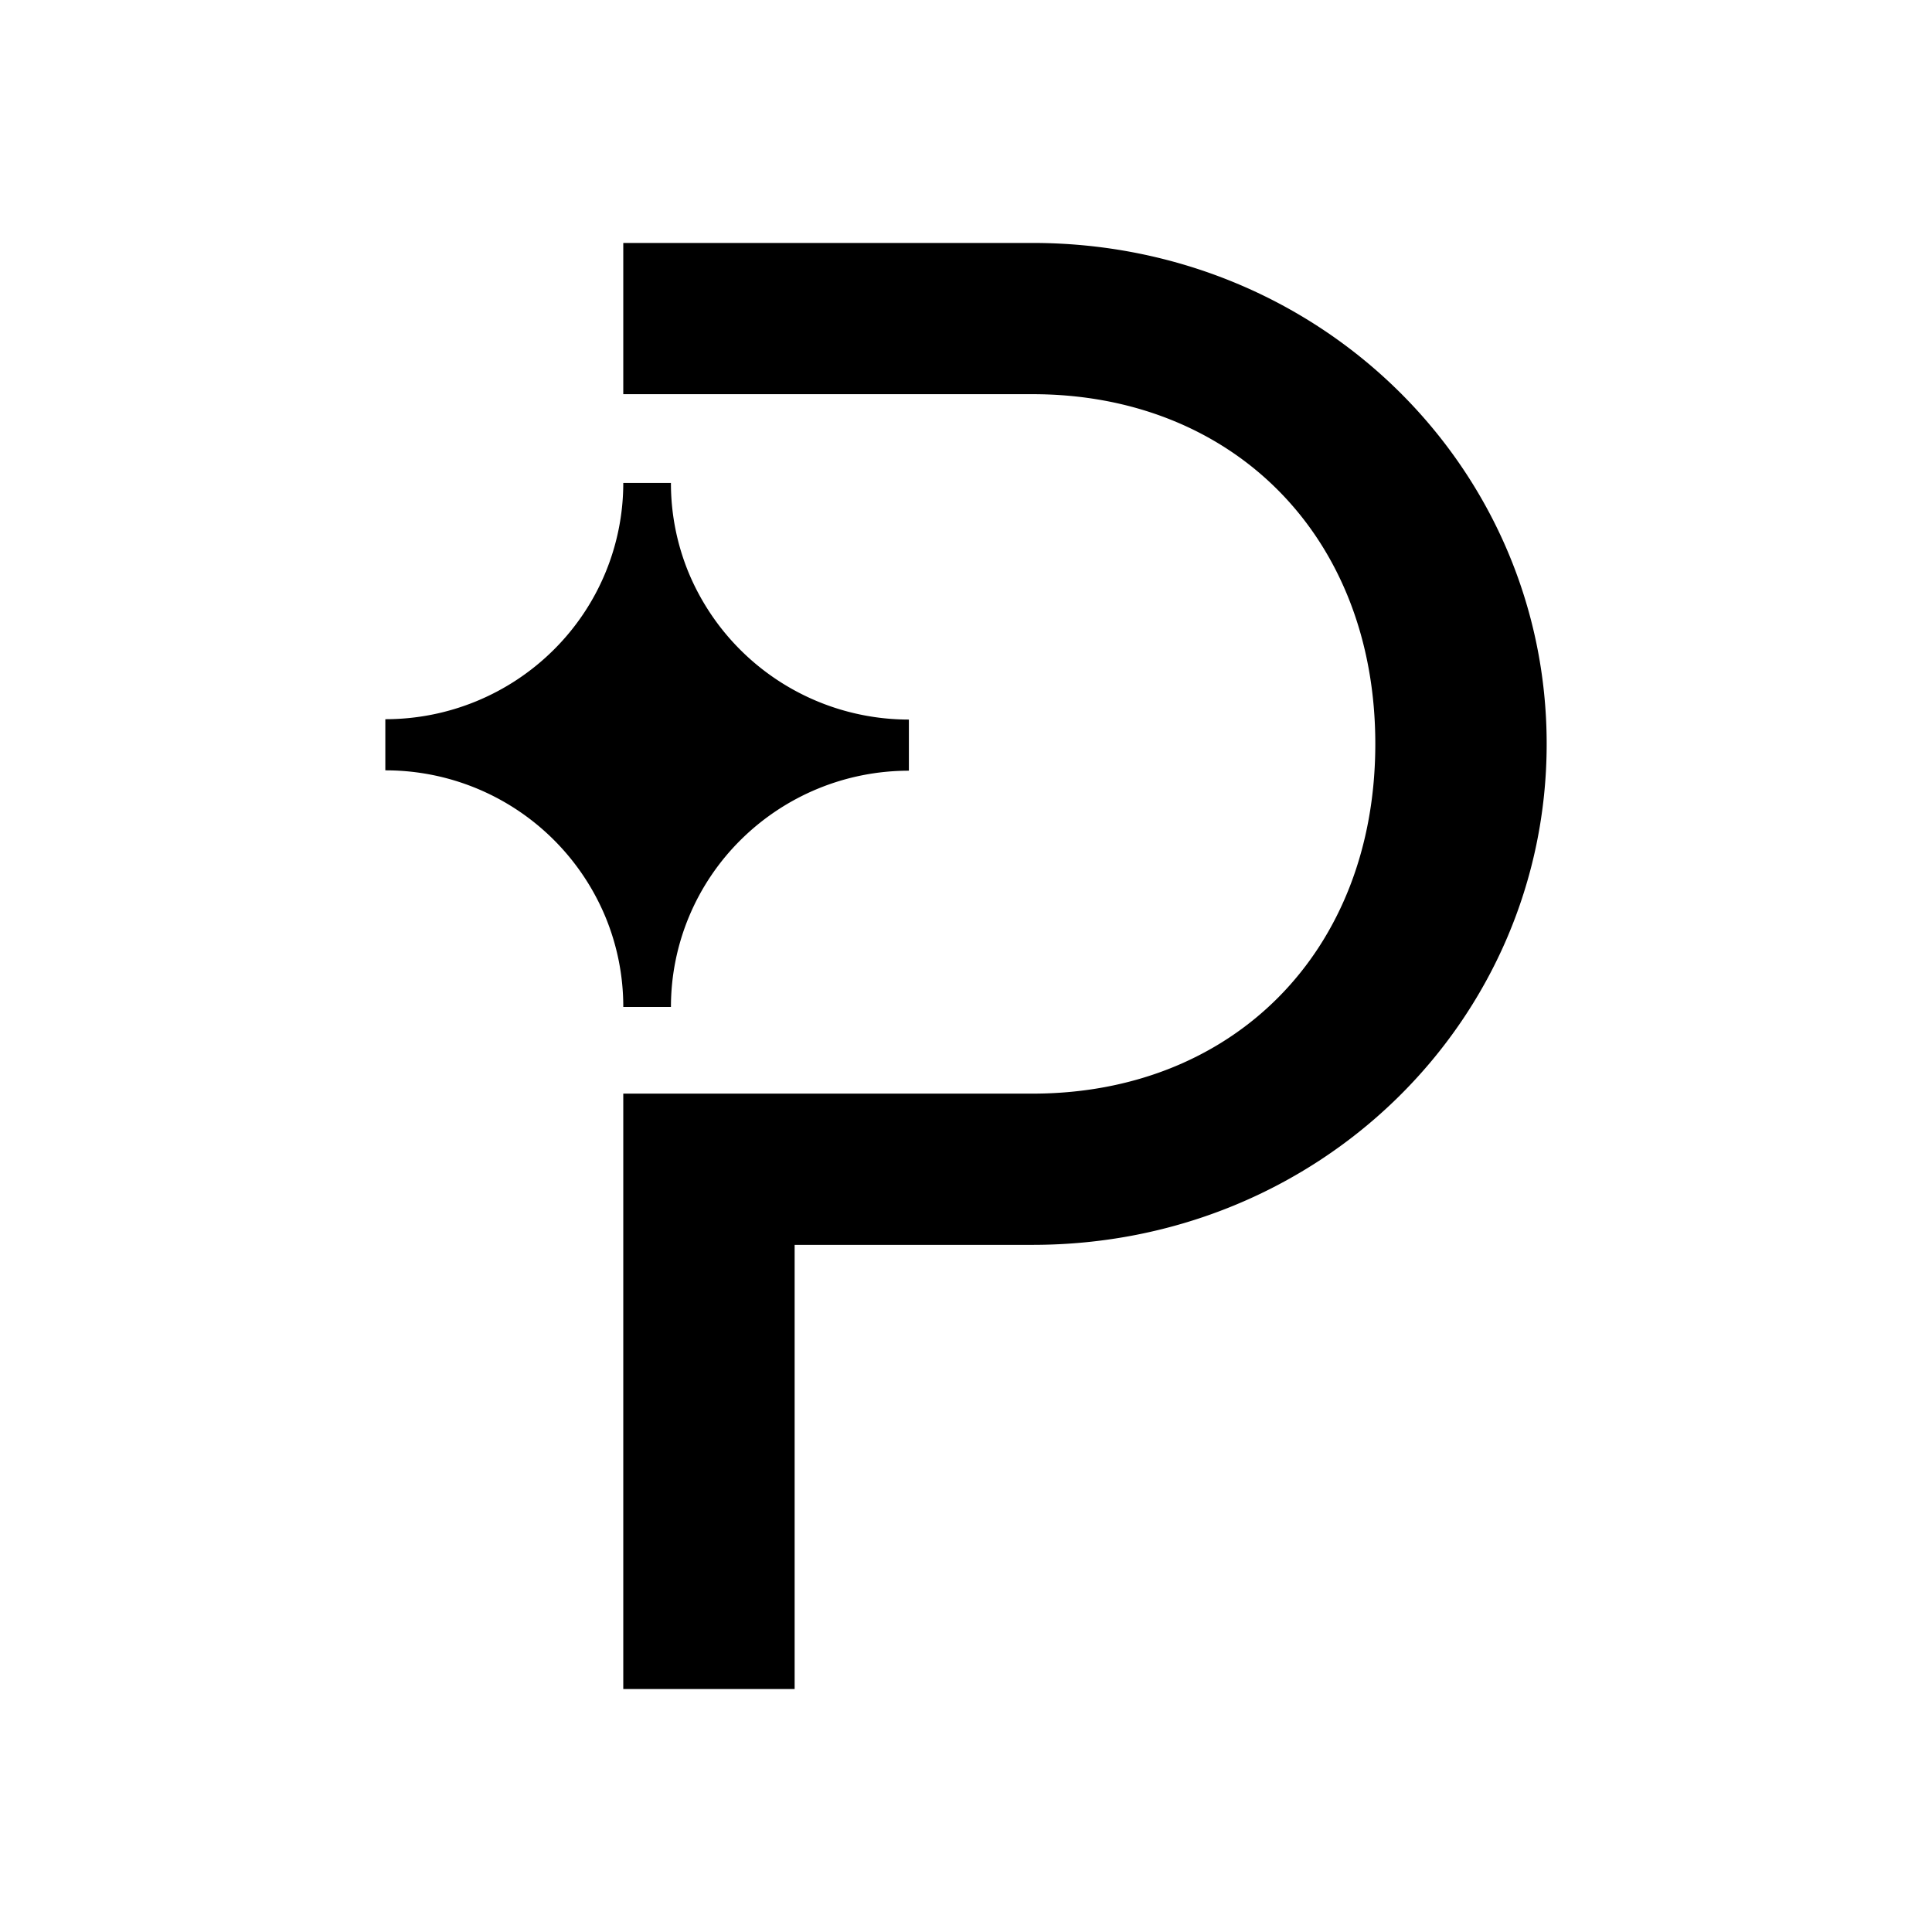 <svg role="img" viewBox="-42 -42 334 334" xmlns="http://www.w3.org/2000/svg" id="Paddle--Streamline-Simple-Icons" height="48" width="48"><desc>Paddle Streamline Icon: https://streamlinehq.com</desc><title>Paddle</title><path d="M24.615 82.333v8.844a41.146 41.146 0 0 1 38.021 25.26c2.062 4.958 3.125 10.281 3.115 15.646h8.24c0 -10.833 4.333 -21.219 12.052 -28.875a41.271 41.271 0 0 1 29.083 -11.969V82.396a41.24 41.24 0 0 1 -38.021 -25.26 40.552 40.552 0 0 1 -3.115 -15.646h-8.24c0 10.833 -4.333 21.219 -12.052 28.875a41.25 41.25 0 0 1 -29.083 11.969M136.51 26.146H65.75V0h70.76c49.708 0 88.875 38.906 88.875 86.604 0 47.708 -39.167 86.604 -88.875 86.604H95.375V250H65.75v-102.937h70.76c34.573 0 59.25 -24.5 59.25 -60.458 0 -35.948 -24.688 -60.458 -59.25 -60.458" fill="#000000" stroke-width="10.417"></path></svg>